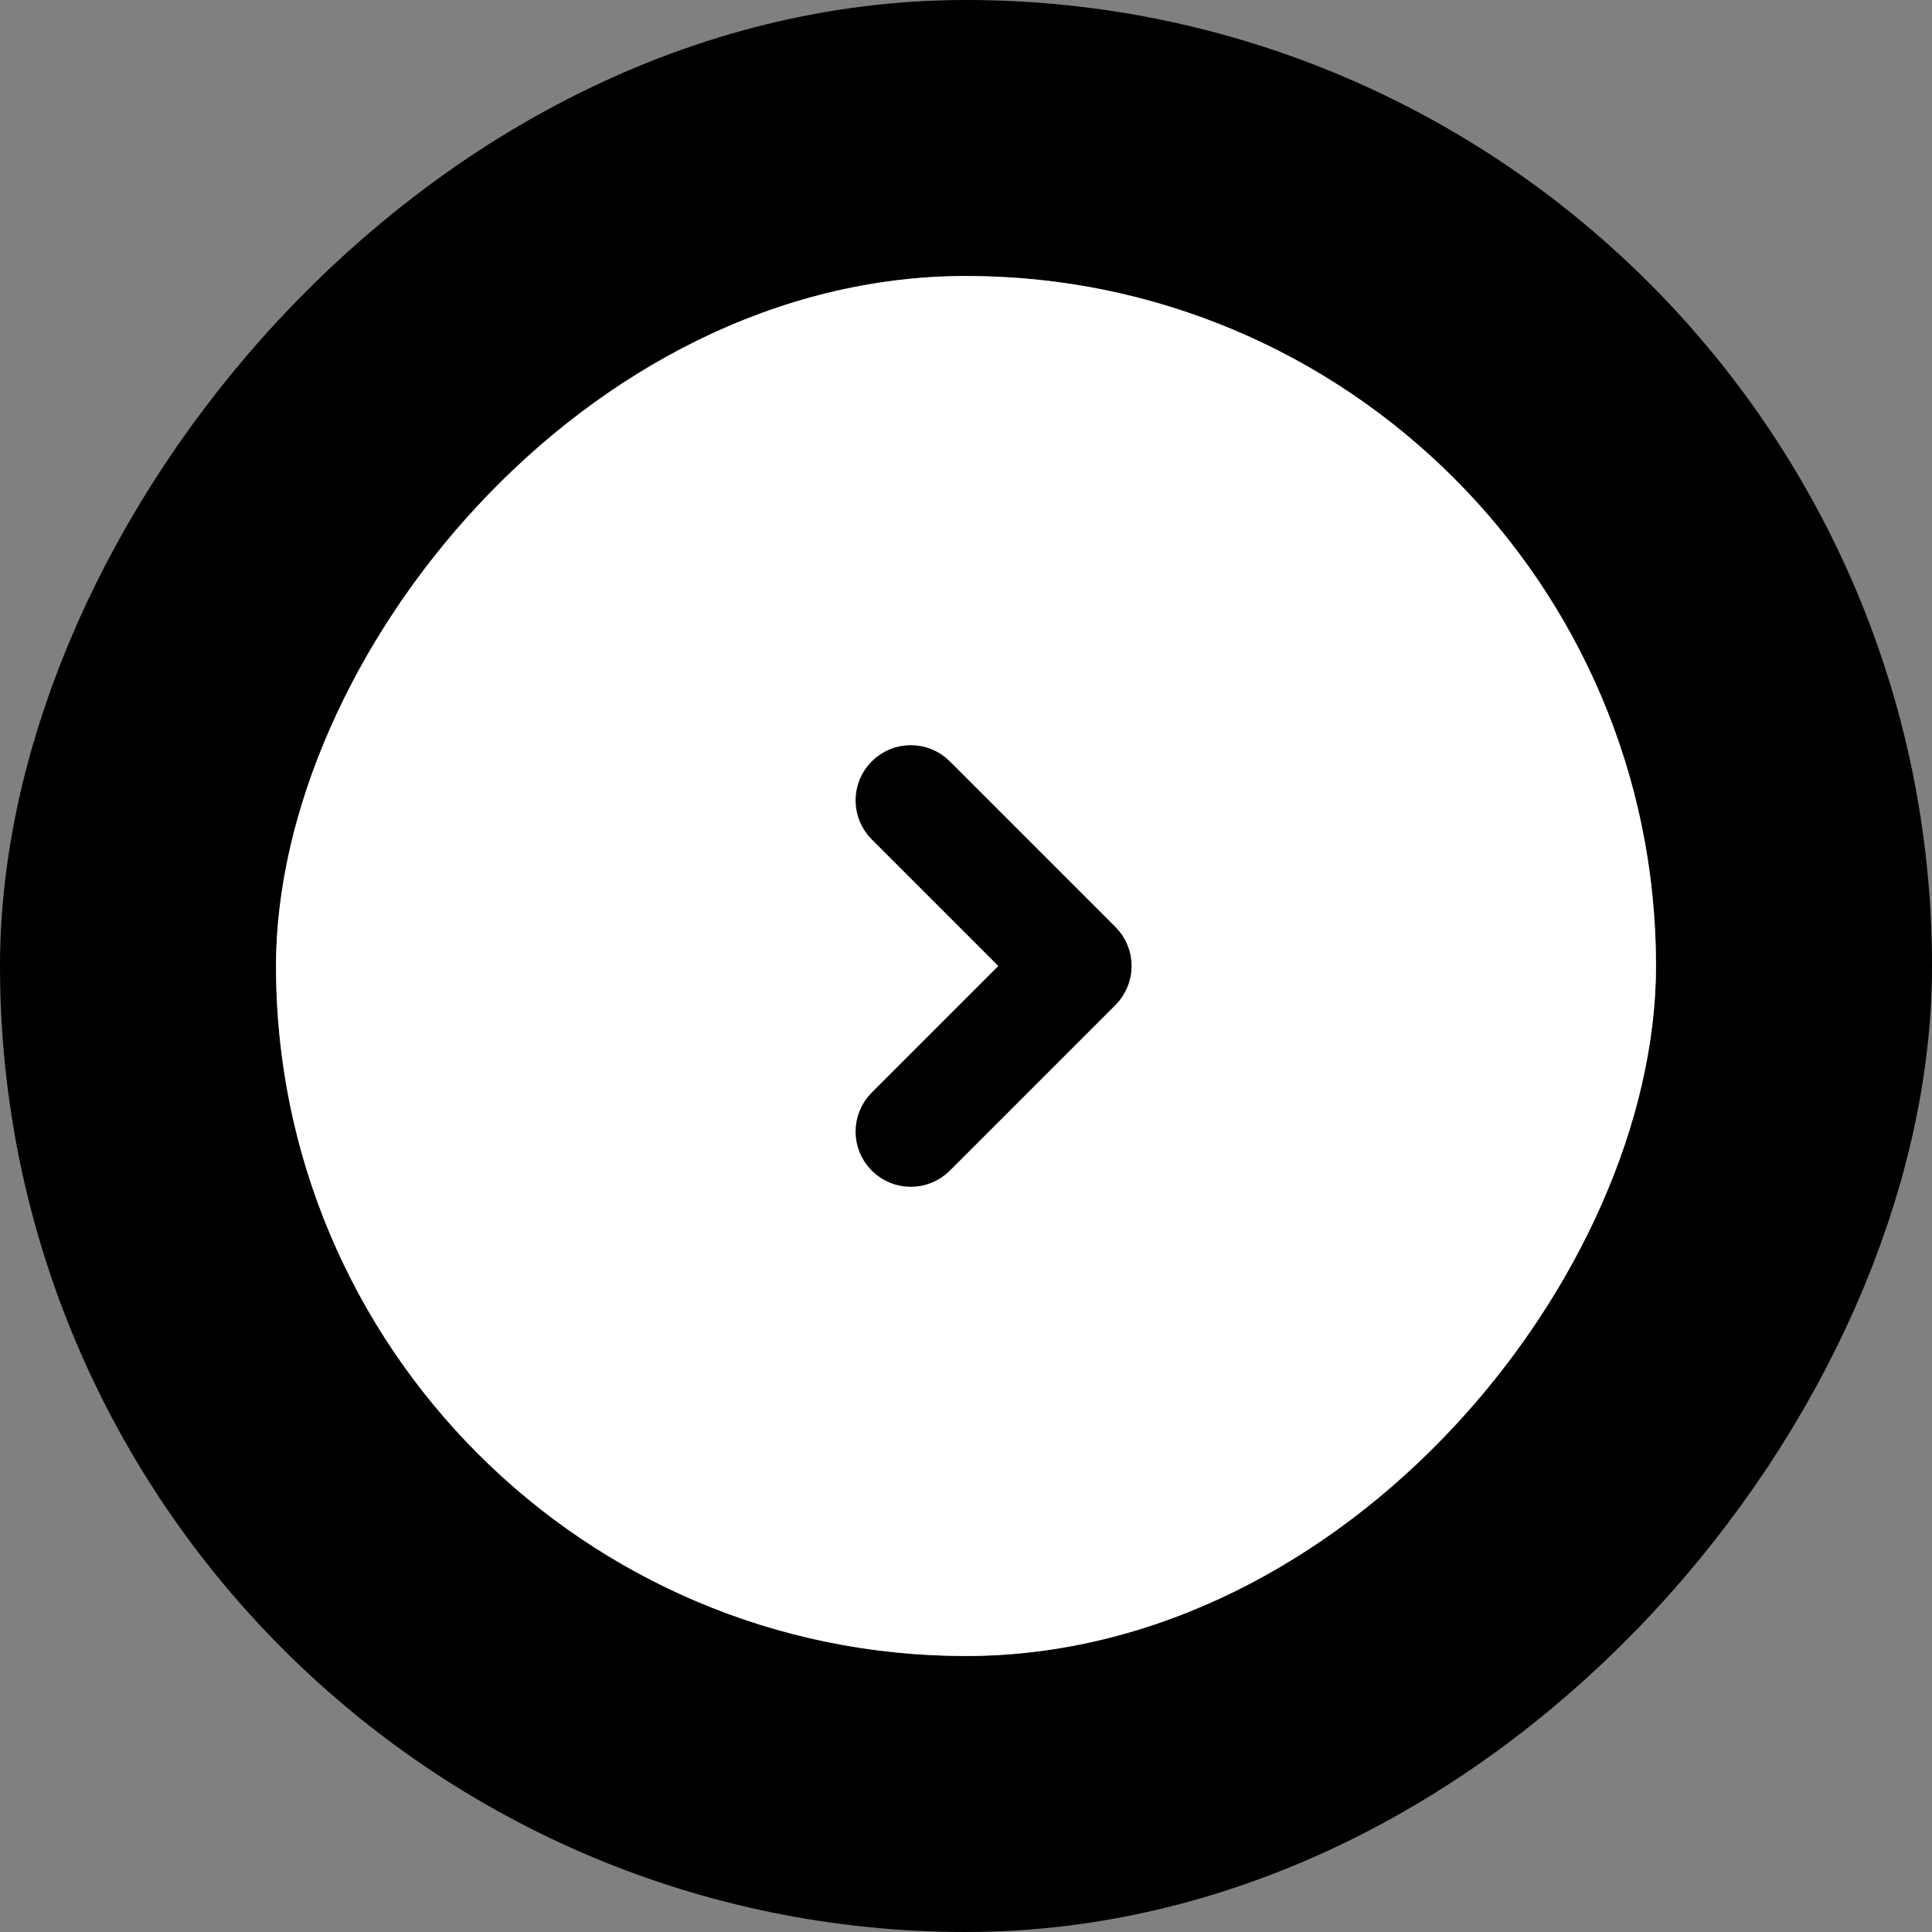 <?xml version="1.0" encoding="UTF-8"?> <svg xmlns="http://www.w3.org/2000/svg" width="70" height="70" viewBox="0 0 70 70" fill="none"><rect x="0" y="0" width="70" height="70" fill="#808080" stroke="none"/><rect x="5" y="-5" width="60" height="60" rx="30" transform="matrix(-1 0 0 1 70 10)" stroke="black" stroke-width="10"></rect><rect width="50" height="50" rx="25" transform="matrix(-1 0 0 1 60 10)" fill="white"></rect><path fill-rule="evenodd" clip-rule="evenodd" d="M32.293 41.707C32.683 42.098 33.317 42.098 33.707 41.707L39.707 35.707C40.098 35.317 40.098 34.683 39.707 34.293L33.707 28.293C33.317 27.902 32.683 27.902 32.293 28.293C31.902 28.683 31.902 29.317 32.293 29.707L37.586 35L32.293 40.293C31.902 40.683 31.902 41.317 32.293 41.707Z" fill="black" stroke="black" stroke-width="2" stroke-linecap="round" stroke-linejoin="round"></path></svg> 